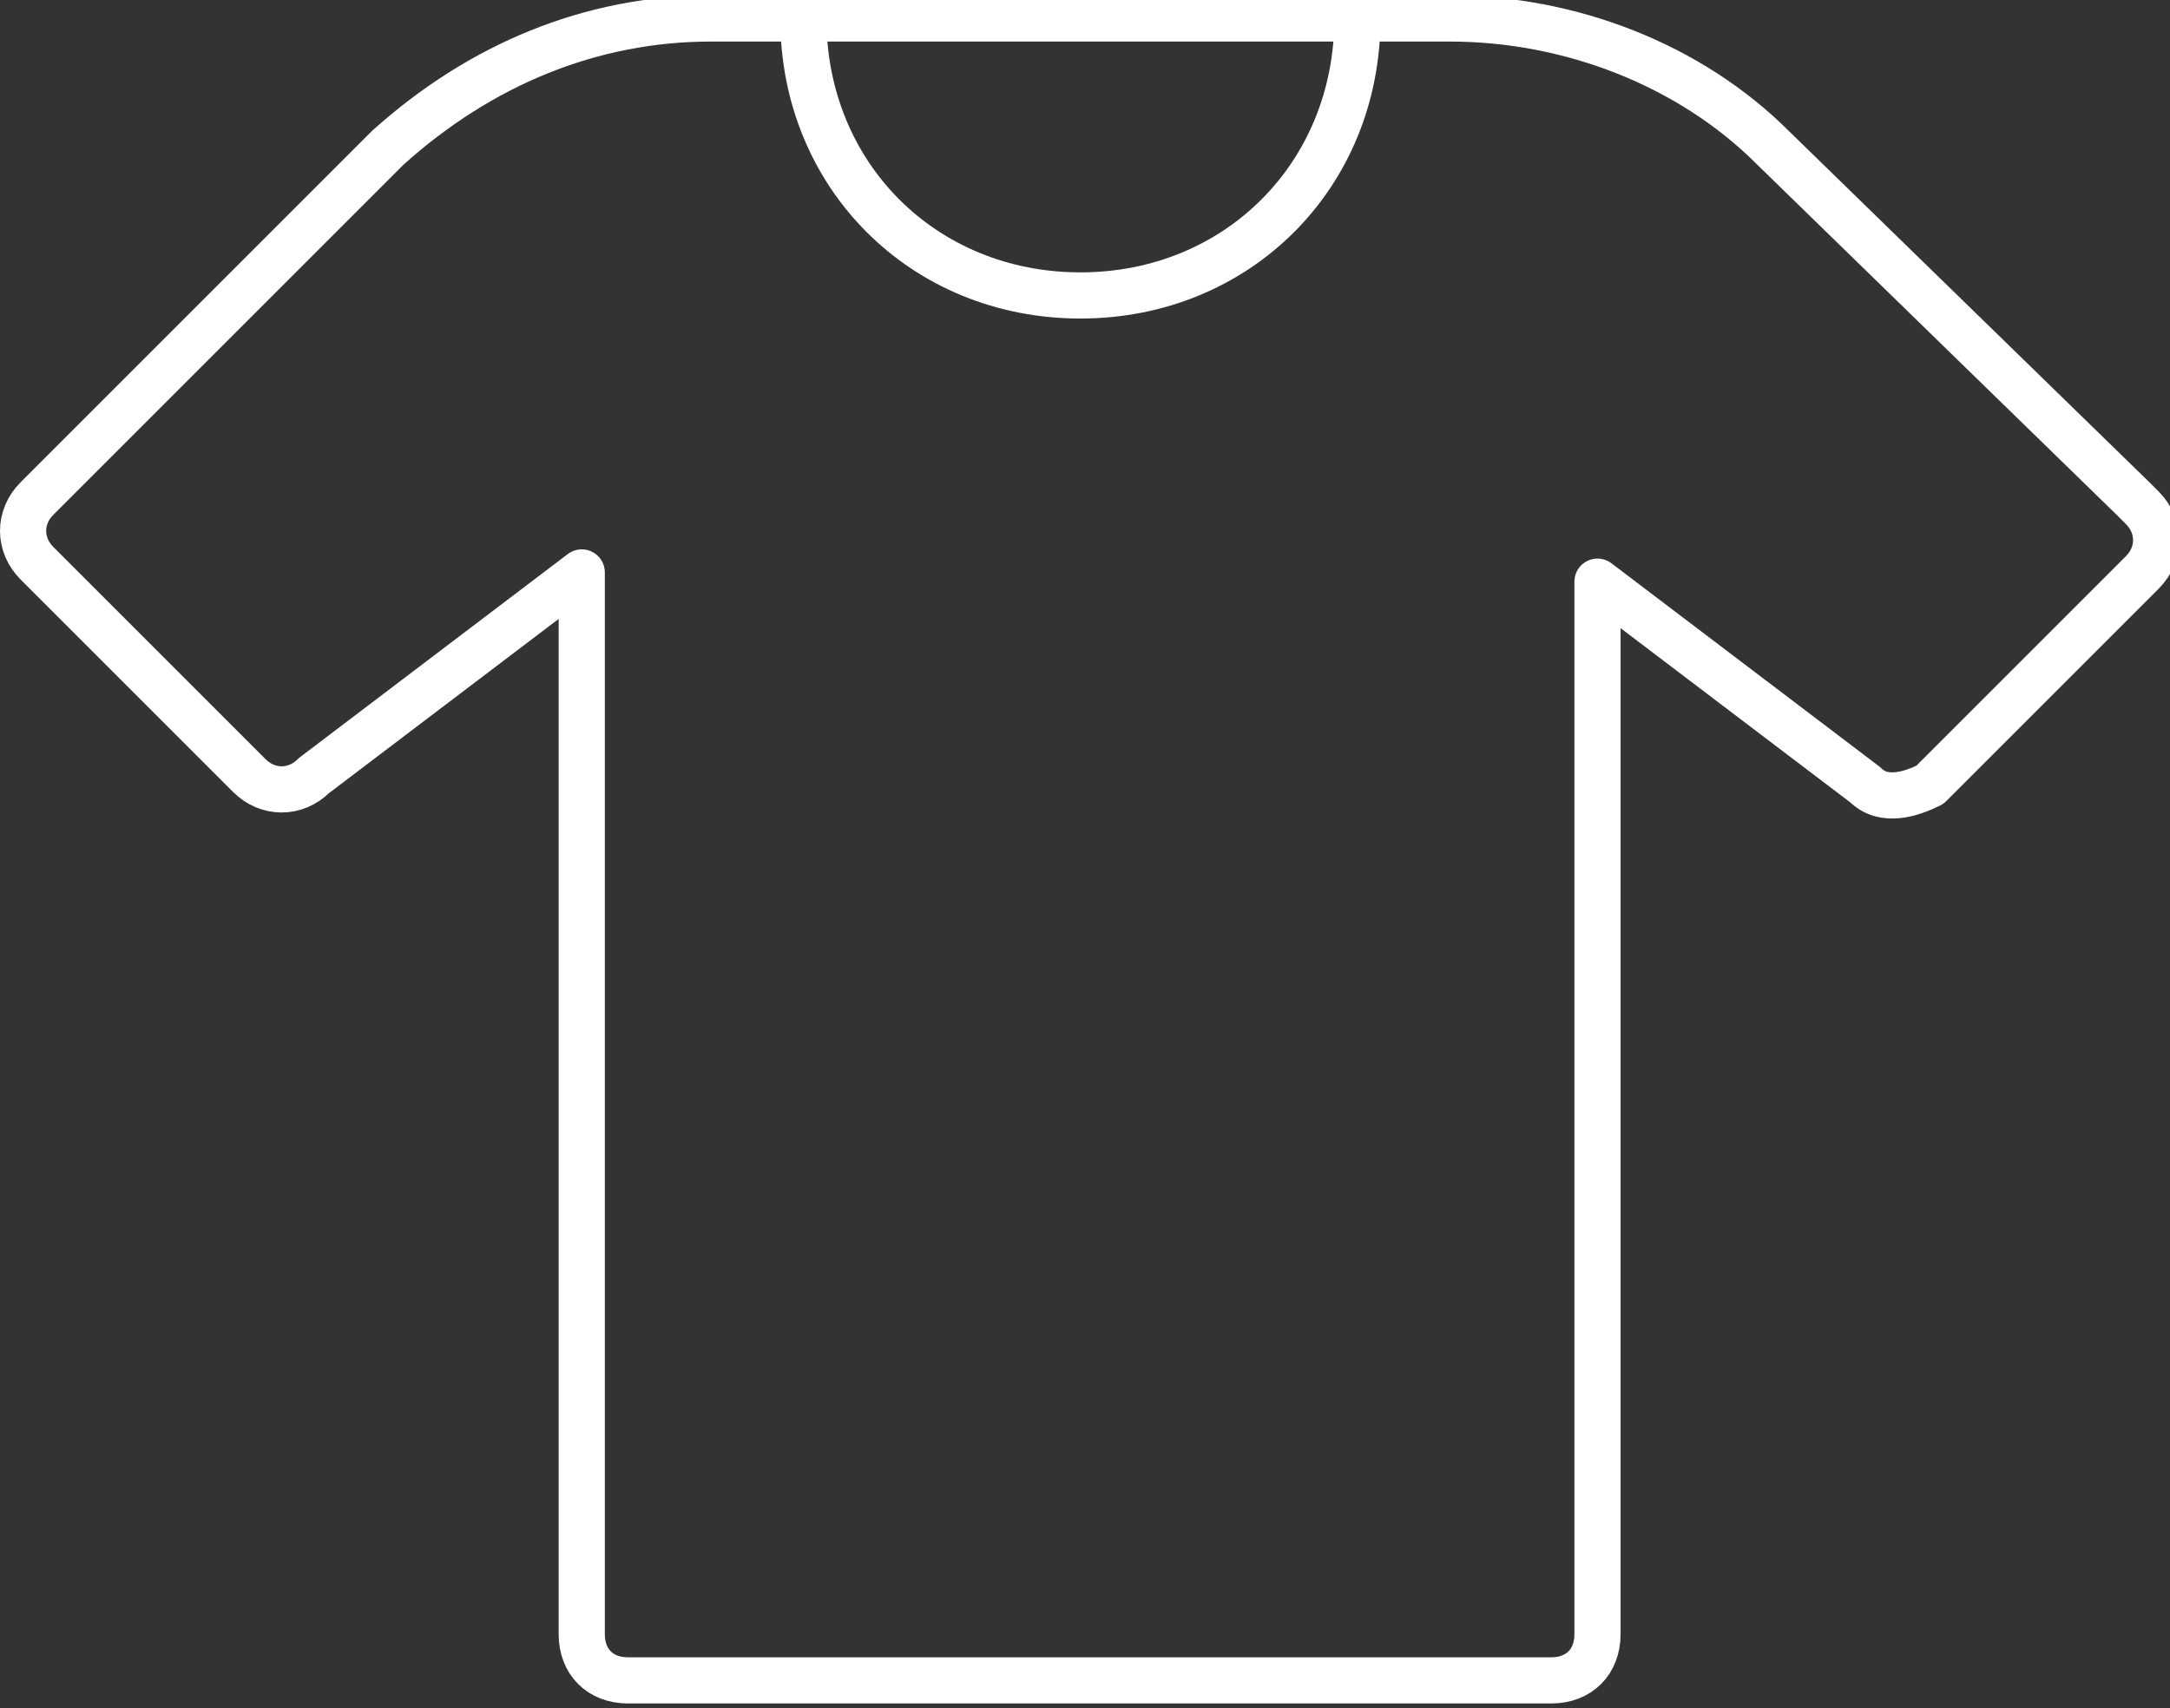 <?xml version="1.0" encoding="UTF-8"?>
<svg xmlns="http://www.w3.org/2000/svg" id="uuid-97923392-2c7e-4095-bfdf-fbff48c4accd" version="1.1" viewBox="0 0 23.5 18.5">
  <rect x="0" y="0" width="23.5" height="18.5" fill="#333333" stroke="none"/>
  <defs>
    <style>
      .st0 {
        fill: none;
        stroke: #fff;
        stroke-linecap: round;
        stroke-linejoin: round;
        stroke-width: .5px;
      }
    </style>
  </defs>
  <path class="st0" d="M23.1,5.4l-3.9-3.8c-.9-.9-2.2-1.4-3.5-1.4h-8c-1.3,0-2.5.5-3.5,1.4L.4,5.4c-.2.2-.2.5,0,.7H.4l2.3,2.3c.2.2.5.2.7,0l2.9-2.2v11.5c0,.3.2.5.5.5h10c.3,0,.5-.2.5-.5V6.3l2.9,2.2c.2.2.5.1.7,0l2.3-2.3c.2-.2.2-.5,0-.7h0Z"></path>
  <path class="st0" d="M8.7.2c0,1.7,1.3,3,3,3s3-1.3,3-3"></path>
</svg>
